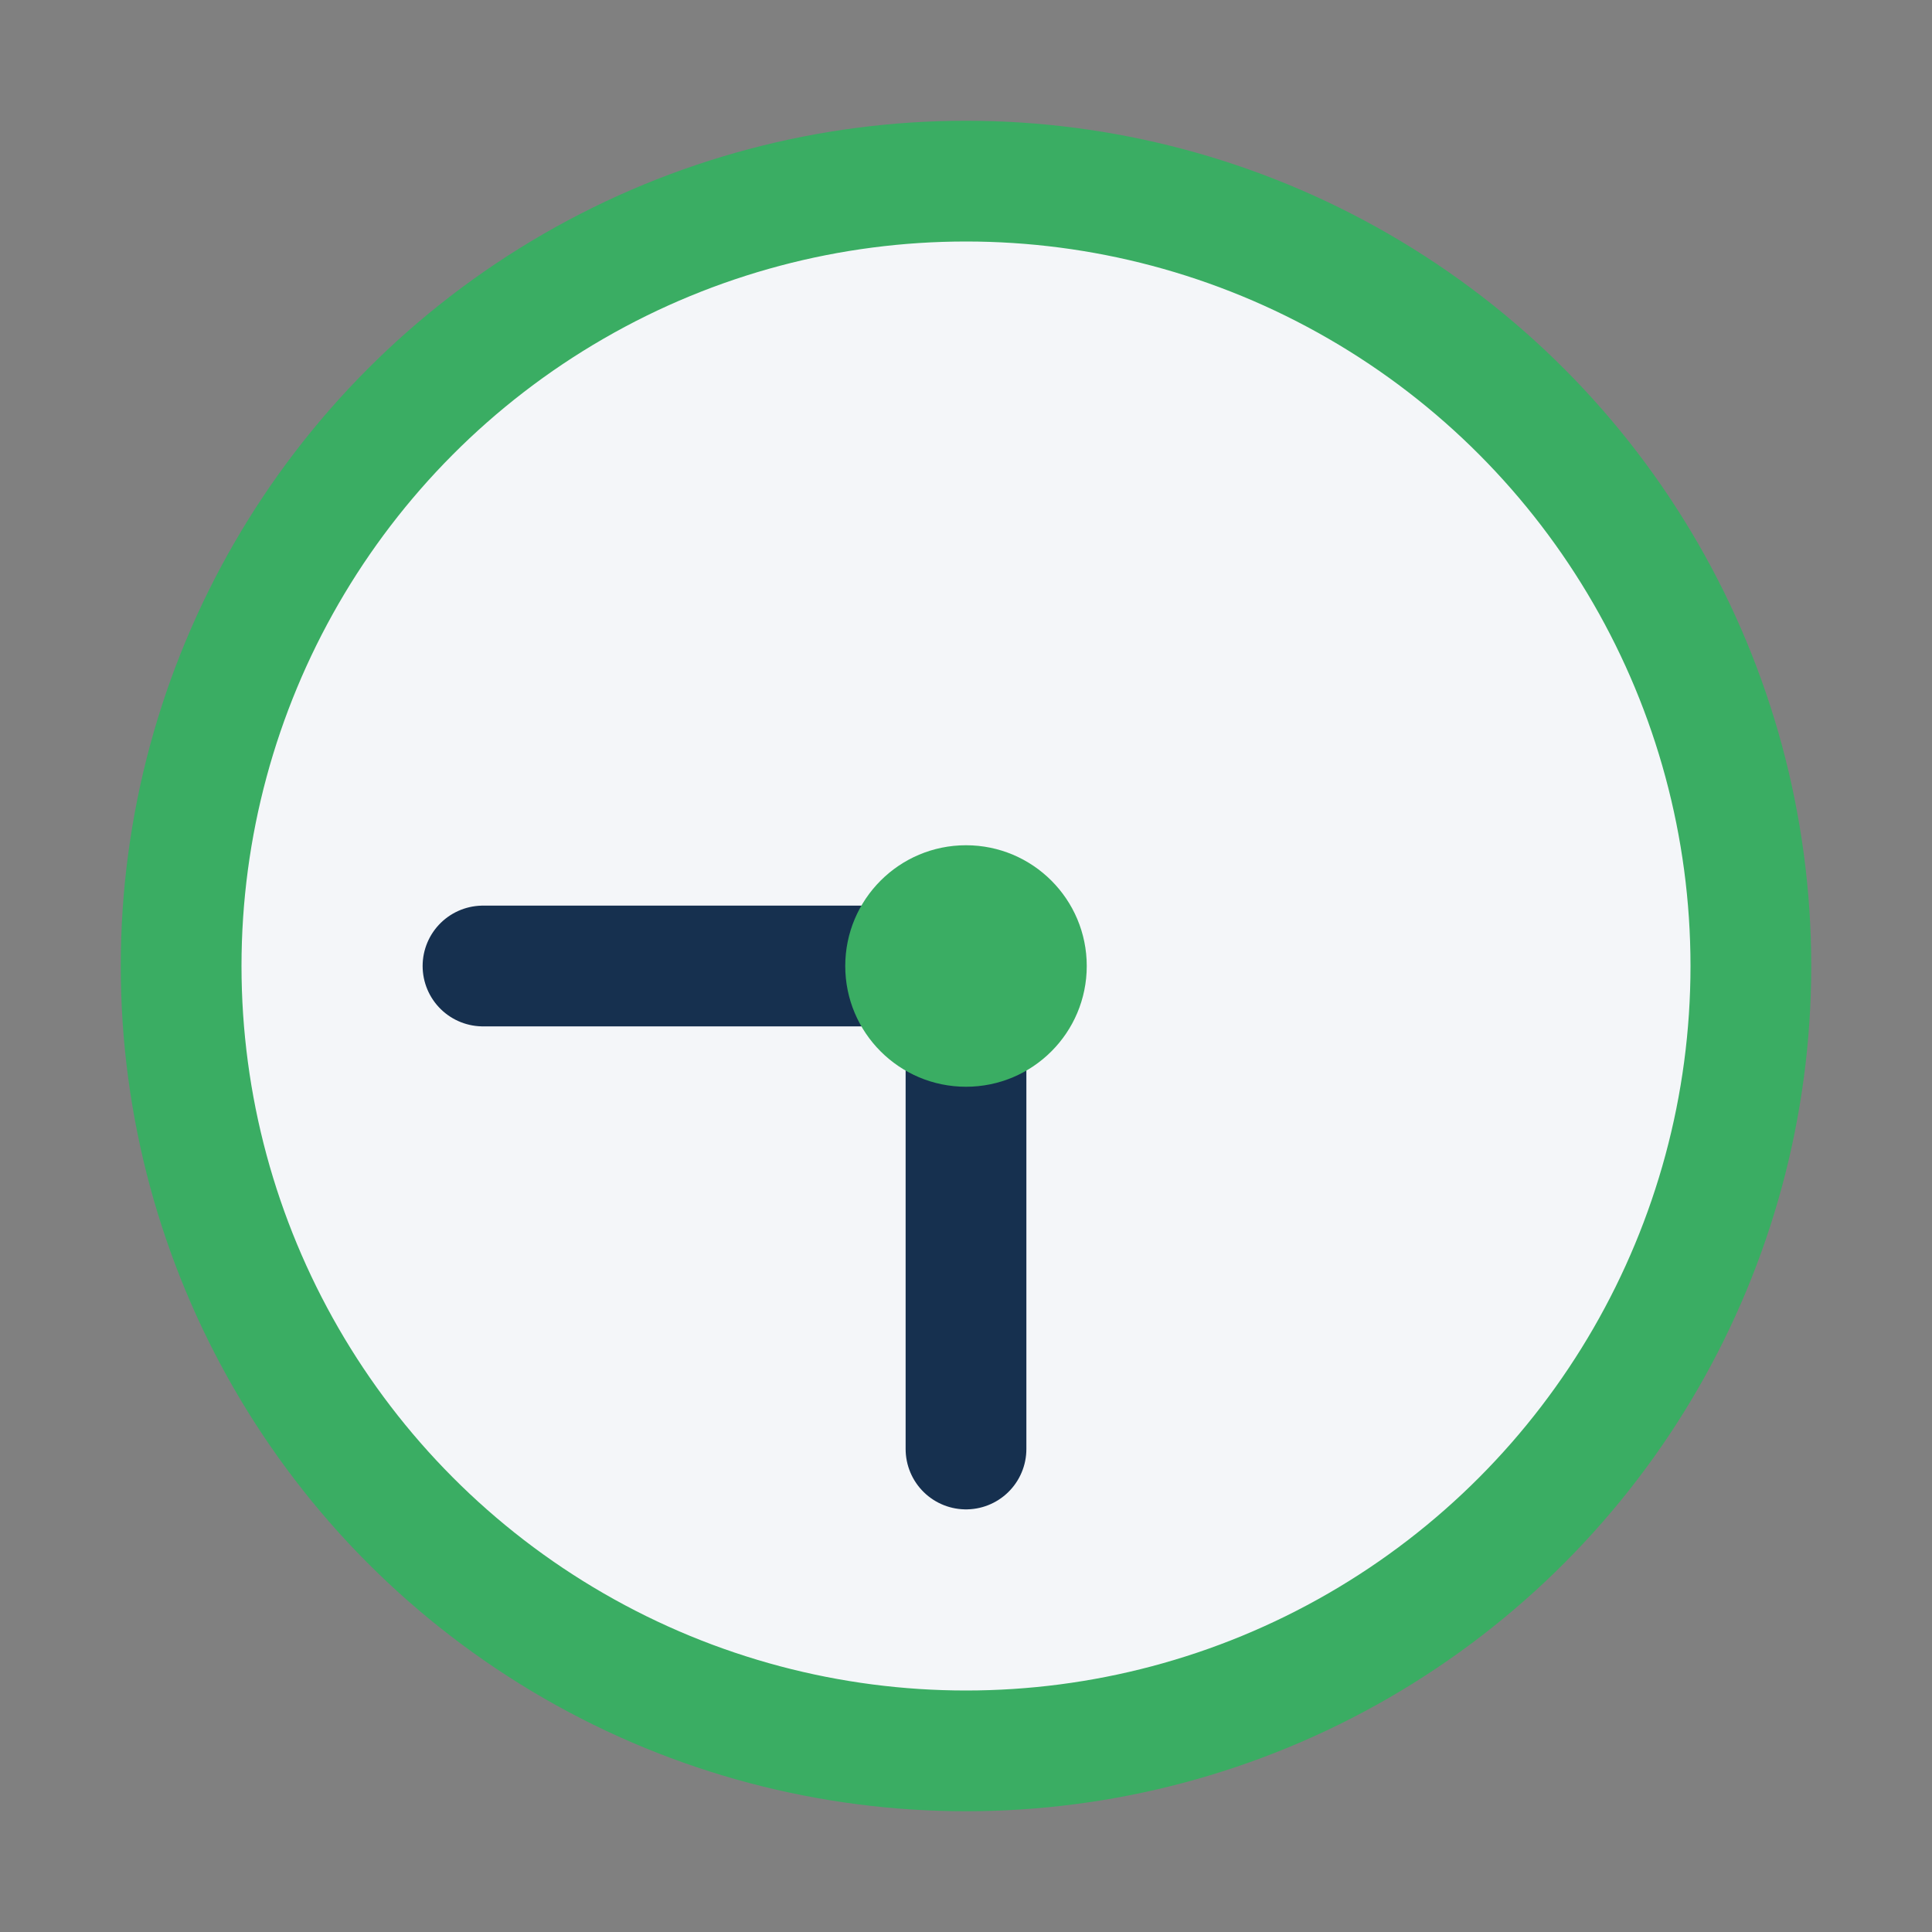 <?xml version="1.0" encoding="UTF-8"?>
<svg xmlns="http://www.w3.org/2000/svg" width="32" height="32" viewBox="0 0 32 32"><rect x="0" y="0" width="32" height="32" fill="#808080" stroke="none"/><circle cx="16" cy="16" r="13" fill="#F4F6F9" stroke="#3AAD63" stroke-width="2"/><path d="M8 16h8v8" fill="none" stroke="#16304F" stroke-width="2" stroke-linecap="round"/><circle cx="16" cy="16" r="2" fill="#3AAD63"/></svg>